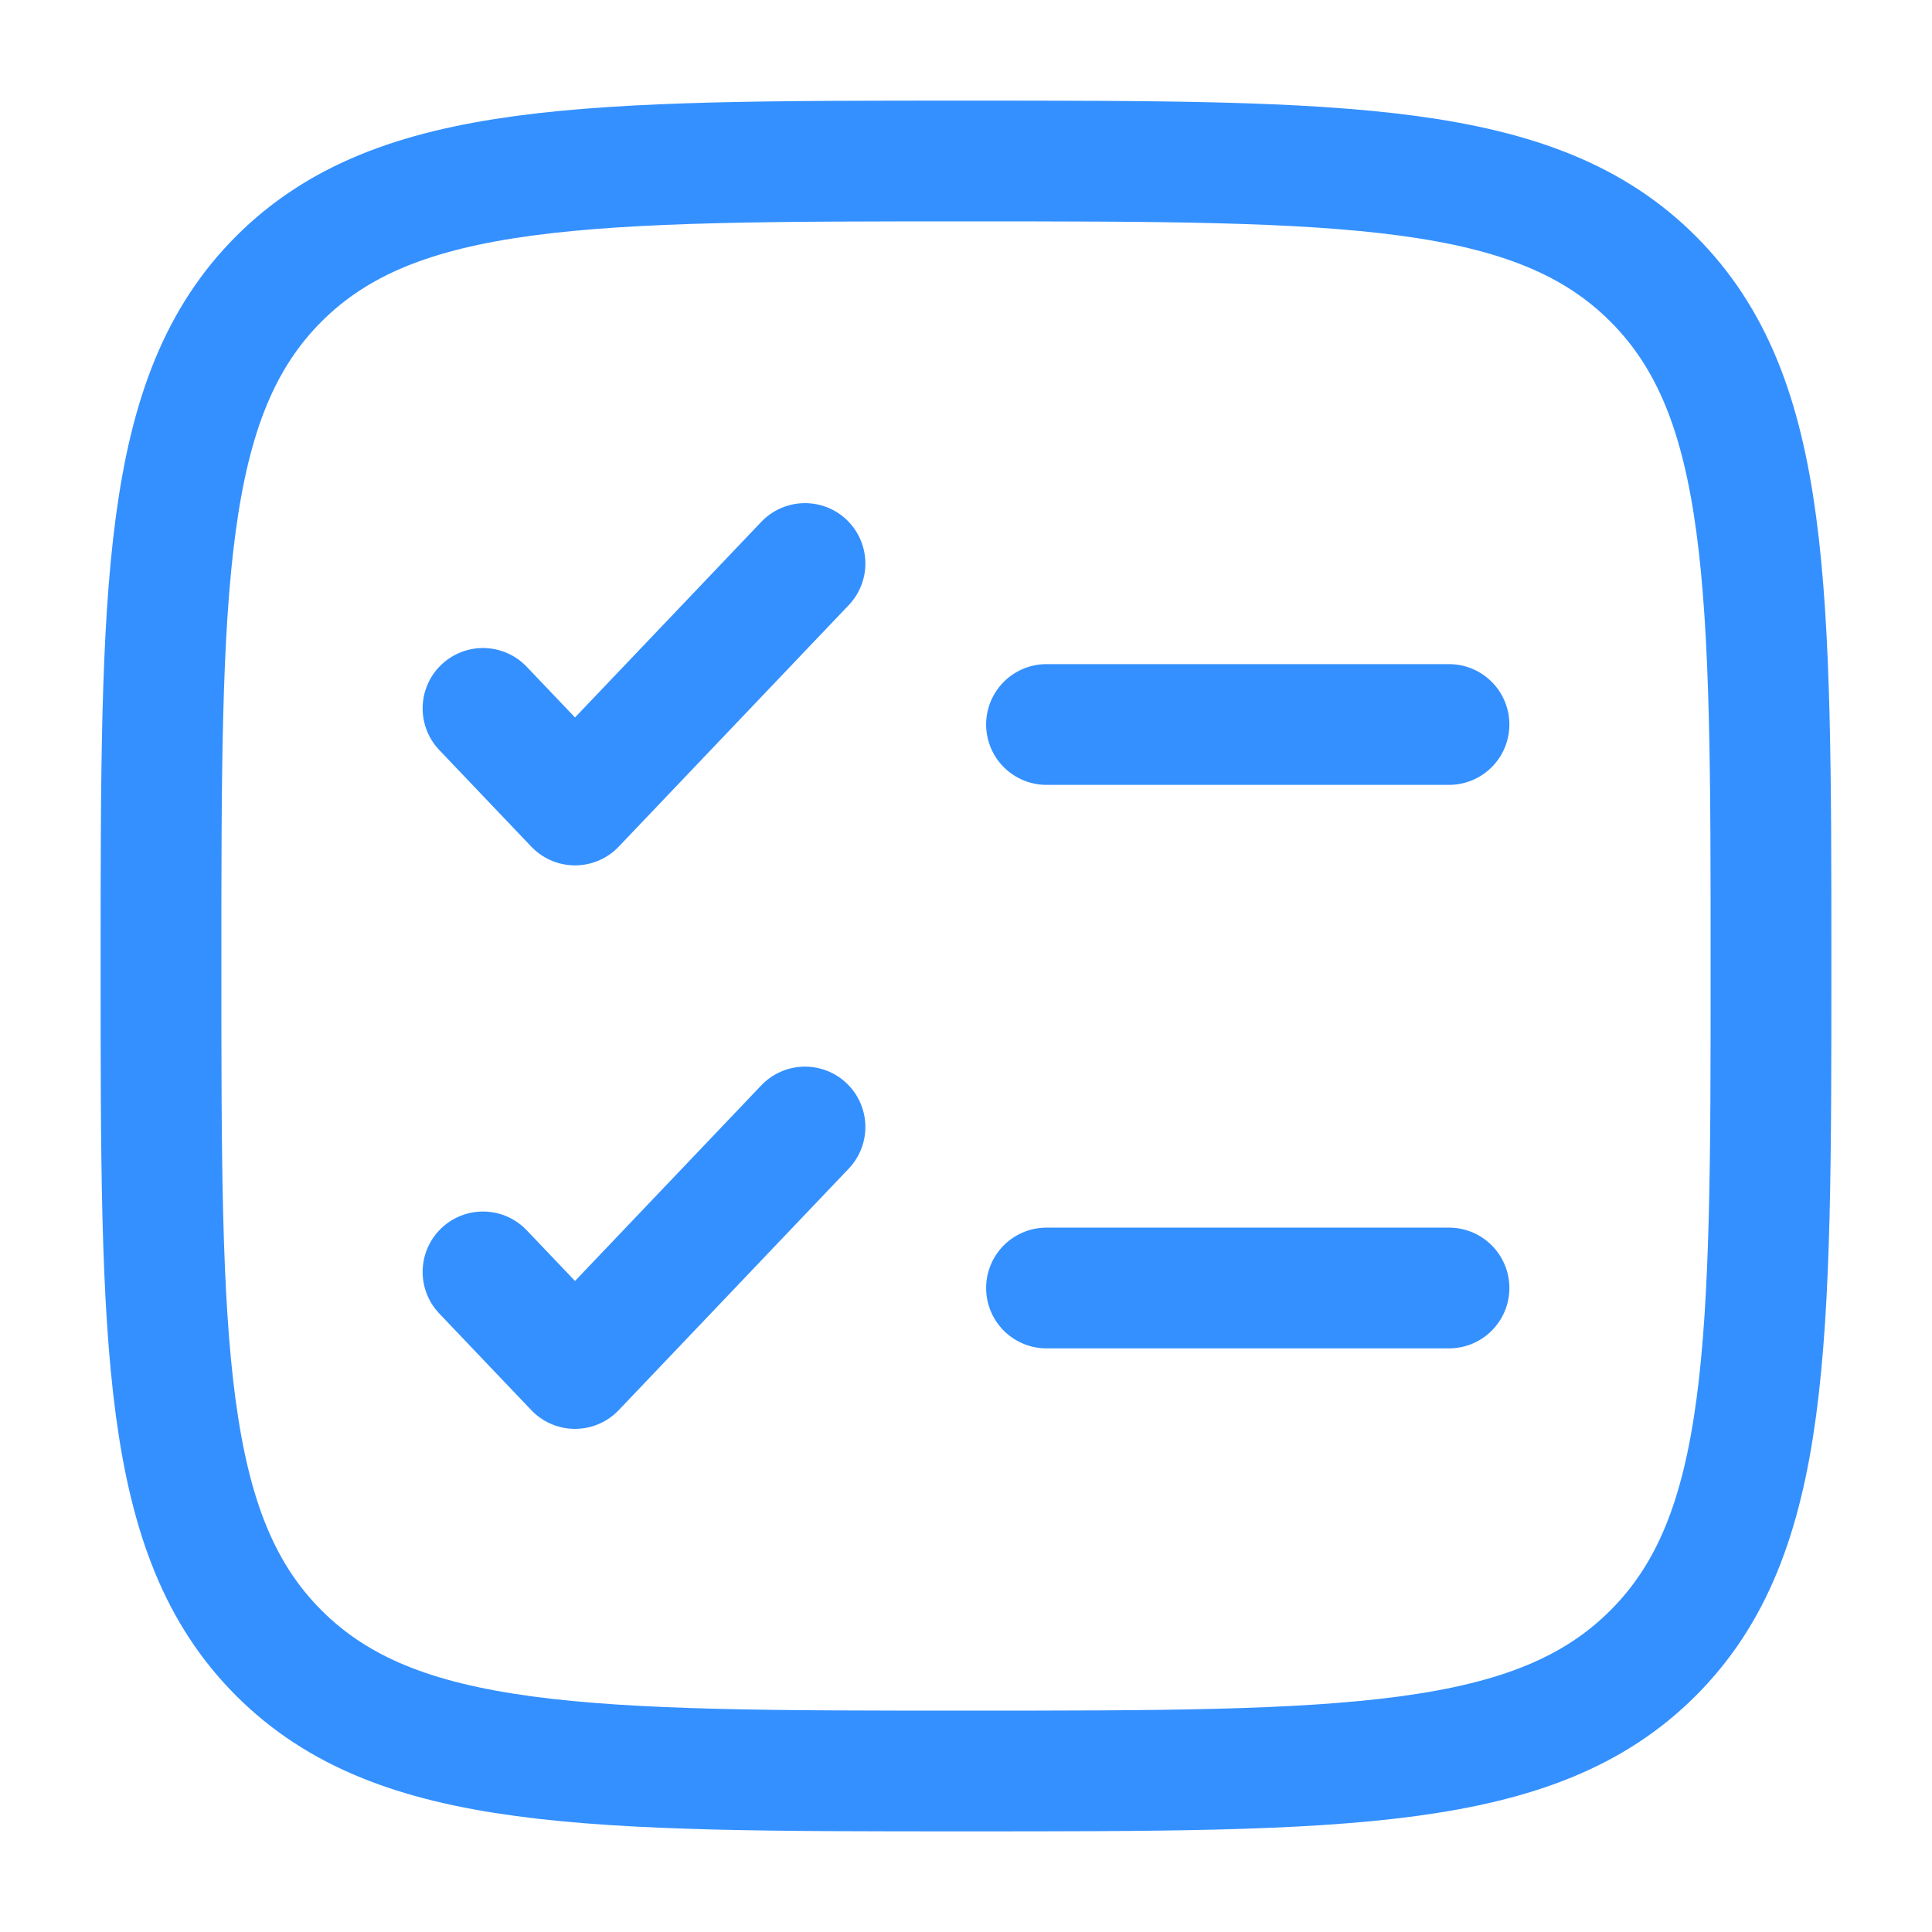 <?xml version="1.0" encoding="UTF-8"?> <svg xmlns="http://www.w3.org/2000/svg" width="24" height="24" viewBox="0 0 24 24" fill="none"><path d="M2 12C2 7.286 2 4.929 3.464 3.464C4.93 2 7.286 2 12 2C16.714 2 19.071 2 20.535 3.464C22 4.93 22 7.286 22 12C22 16.714 22 19.071 20.535 20.535C19.072 22 16.714 22 12 22C7.286 22 4.929 22 3.464 20.535C2 19.072 2 16.714 2 12Z" stroke="#3490FF" stroke-width="1.5"></path><path d="M6 15.8L7.143 17L10 14M6 8.8L7.143 10L10 7" stroke="#3490FF" stroke-width="1.5" stroke-linecap="round" stroke-linejoin="round"></path><path d="M13 9H18M13 16H18" stroke="#3490FF" stroke-width="1.5" stroke-linecap="round"></path></svg> 